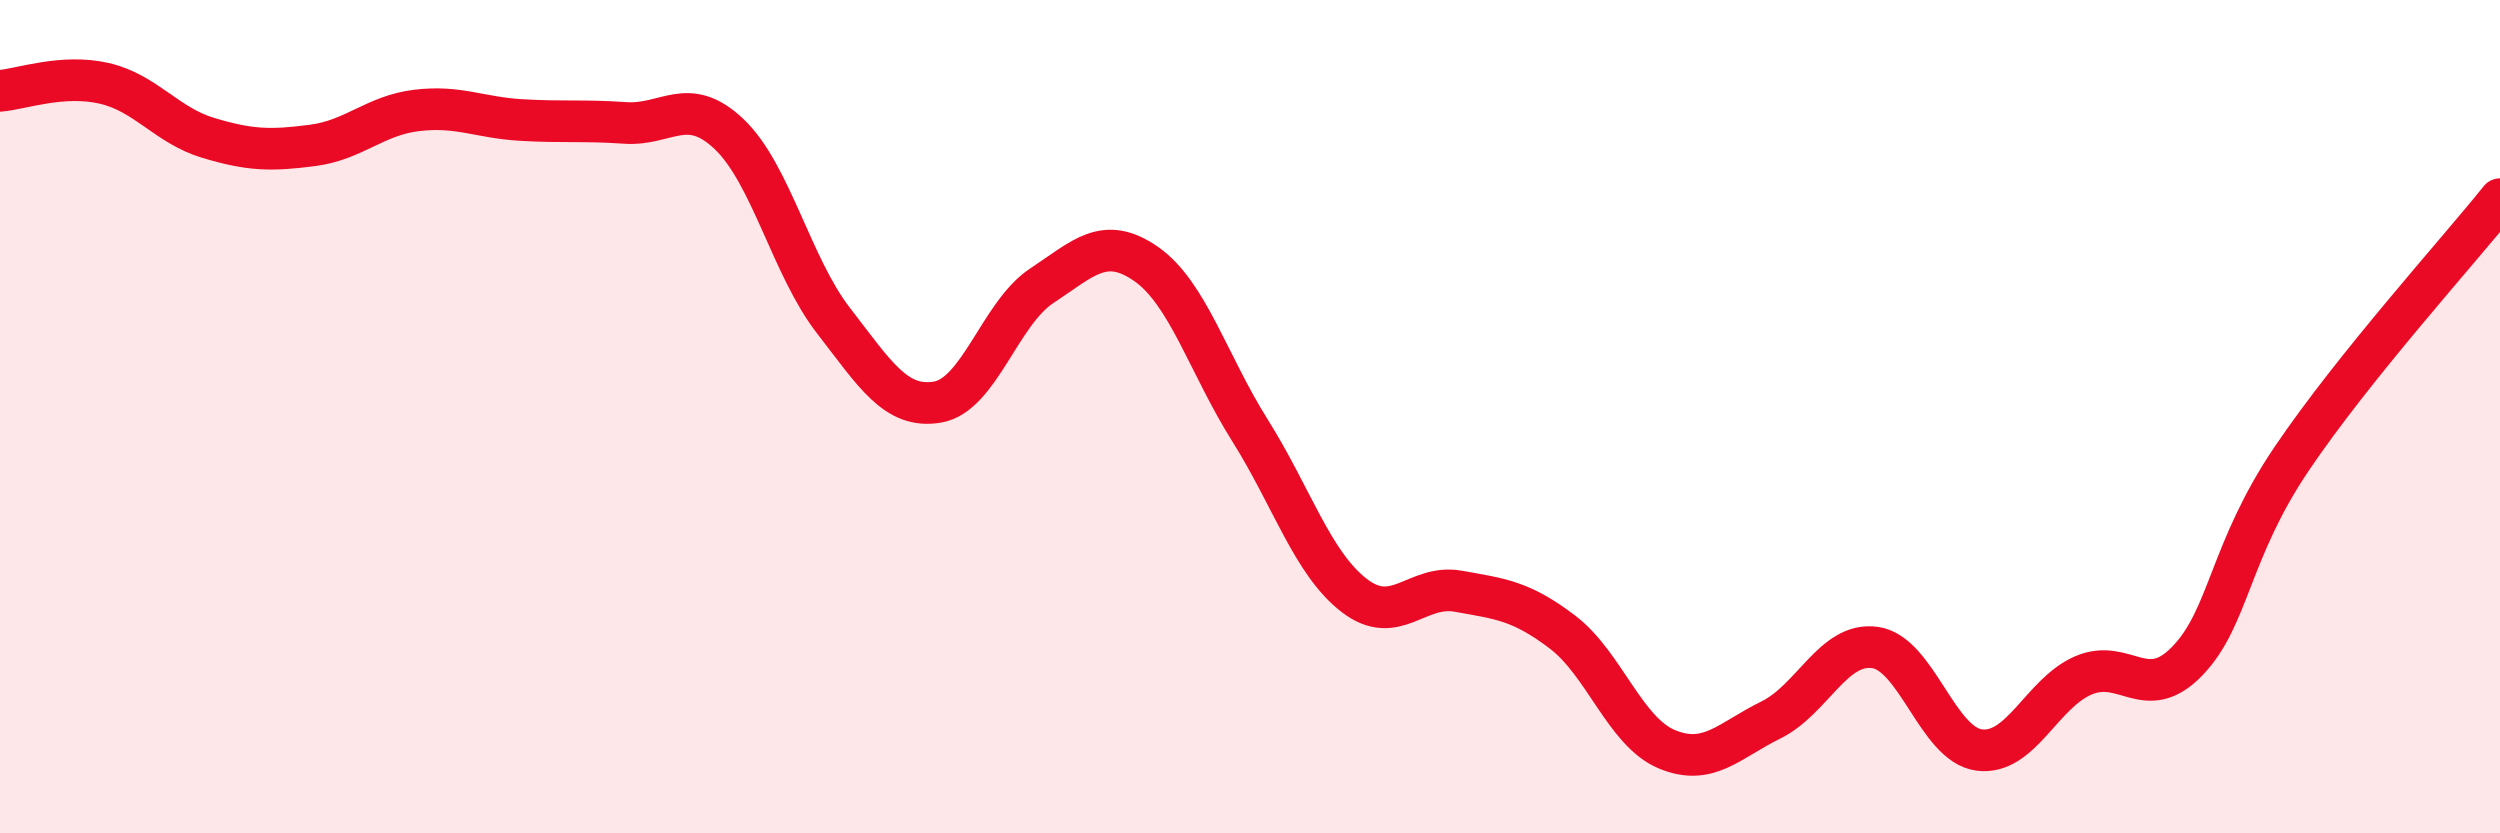 
    <svg width="60" height="20" viewBox="0 0 60 20" xmlns="http://www.w3.org/2000/svg">
      <path
        d="M 0,2.18 C 0.5,2.14 1.5,1.77 2.5,2 C 3.5,2.23 4,3.01 5,3.31 C 6,3.61 6.5,3.62 7.5,3.49 C 8.5,3.36 9,2.77 10,2.65 C 11,2.53 11.5,2.82 12.5,2.88 C 13.5,2.94 14,2.88 15,2.95 C 16,3.02 16.5,2.27 17.5,3.22 C 18.5,4.17 19,6.4 20,7.69 C 21,8.98 21.5,9.82 22.5,9.65 C 23.5,9.48 24,7.52 25,6.86 C 26,6.2 26.5,5.64 27.5,6.33 C 28.5,7.02 29,8.74 30,10.33 C 31,11.92 31.5,13.52 32.5,14.29 C 33.5,15.06 34,14.01 35,14.19 C 36,14.37 36.5,14.41 37.5,15.17 C 38.5,15.93 39,17.56 40,17.98 C 41,18.4 41.5,17.77 42.5,17.28 C 43.5,16.79 44,15.4 45,15.54 C 46,15.68 46.5,17.87 47.5,18 C 48.5,18.13 49,16.64 50,16.21 C 51,15.78 51.5,16.9 52.5,15.86 C 53.5,14.82 53.5,13.23 55,11.01 C 56.5,8.79 59,6.03 60,4.78L60 20L0 20Z"
        fill="#EB0A25"
        opacity="0.1"
        stroke-linecap="round"
        stroke-linejoin="round"
      />
      <path
        d="M 0,2.18 C 0.5,2.14 1.5,1.77 2.5,2 C 3.5,2.23 4,3.01 5,3.31 C 6,3.61 6.5,3.62 7.5,3.49 C 8.5,3.36 9,2.77 10,2.65 C 11,2.53 11.5,2.82 12.5,2.88 C 13.5,2.94 14,2.88 15,2.95 C 16,3.02 16.5,2.27 17.5,3.22 C 18.5,4.17 19,6.4 20,7.69 C 21,8.98 21.5,9.82 22.5,9.65 C 23.5,9.48 24,7.52 25,6.86 C 26,6.2 26.5,5.64 27.5,6.33 C 28.5,7.02 29,8.74 30,10.33 C 31,11.92 31.5,13.52 32.5,14.29 C 33.5,15.06 34,14.01 35,14.19 C 36,14.37 36.5,14.41 37.5,15.17 C 38.5,15.93 39,17.56 40,17.98 C 41,18.4 41.5,17.77 42.5,17.28 C 43.5,16.79 44,15.4 45,15.54 C 46,15.68 46.5,17.87 47.5,18 C 48.5,18.13 49,16.64 50,16.21 C 51,15.78 51.5,16.9 52.5,15.86 C 53.5,14.82 53.5,13.23 55,11.01 C 56.5,8.79 59,6.03 60,4.78"
        stroke="#EB0A25"
        stroke-width="1"
        fill="none"
        stroke-linecap="round"
        stroke-linejoin="round"
      />
    </svg>
  